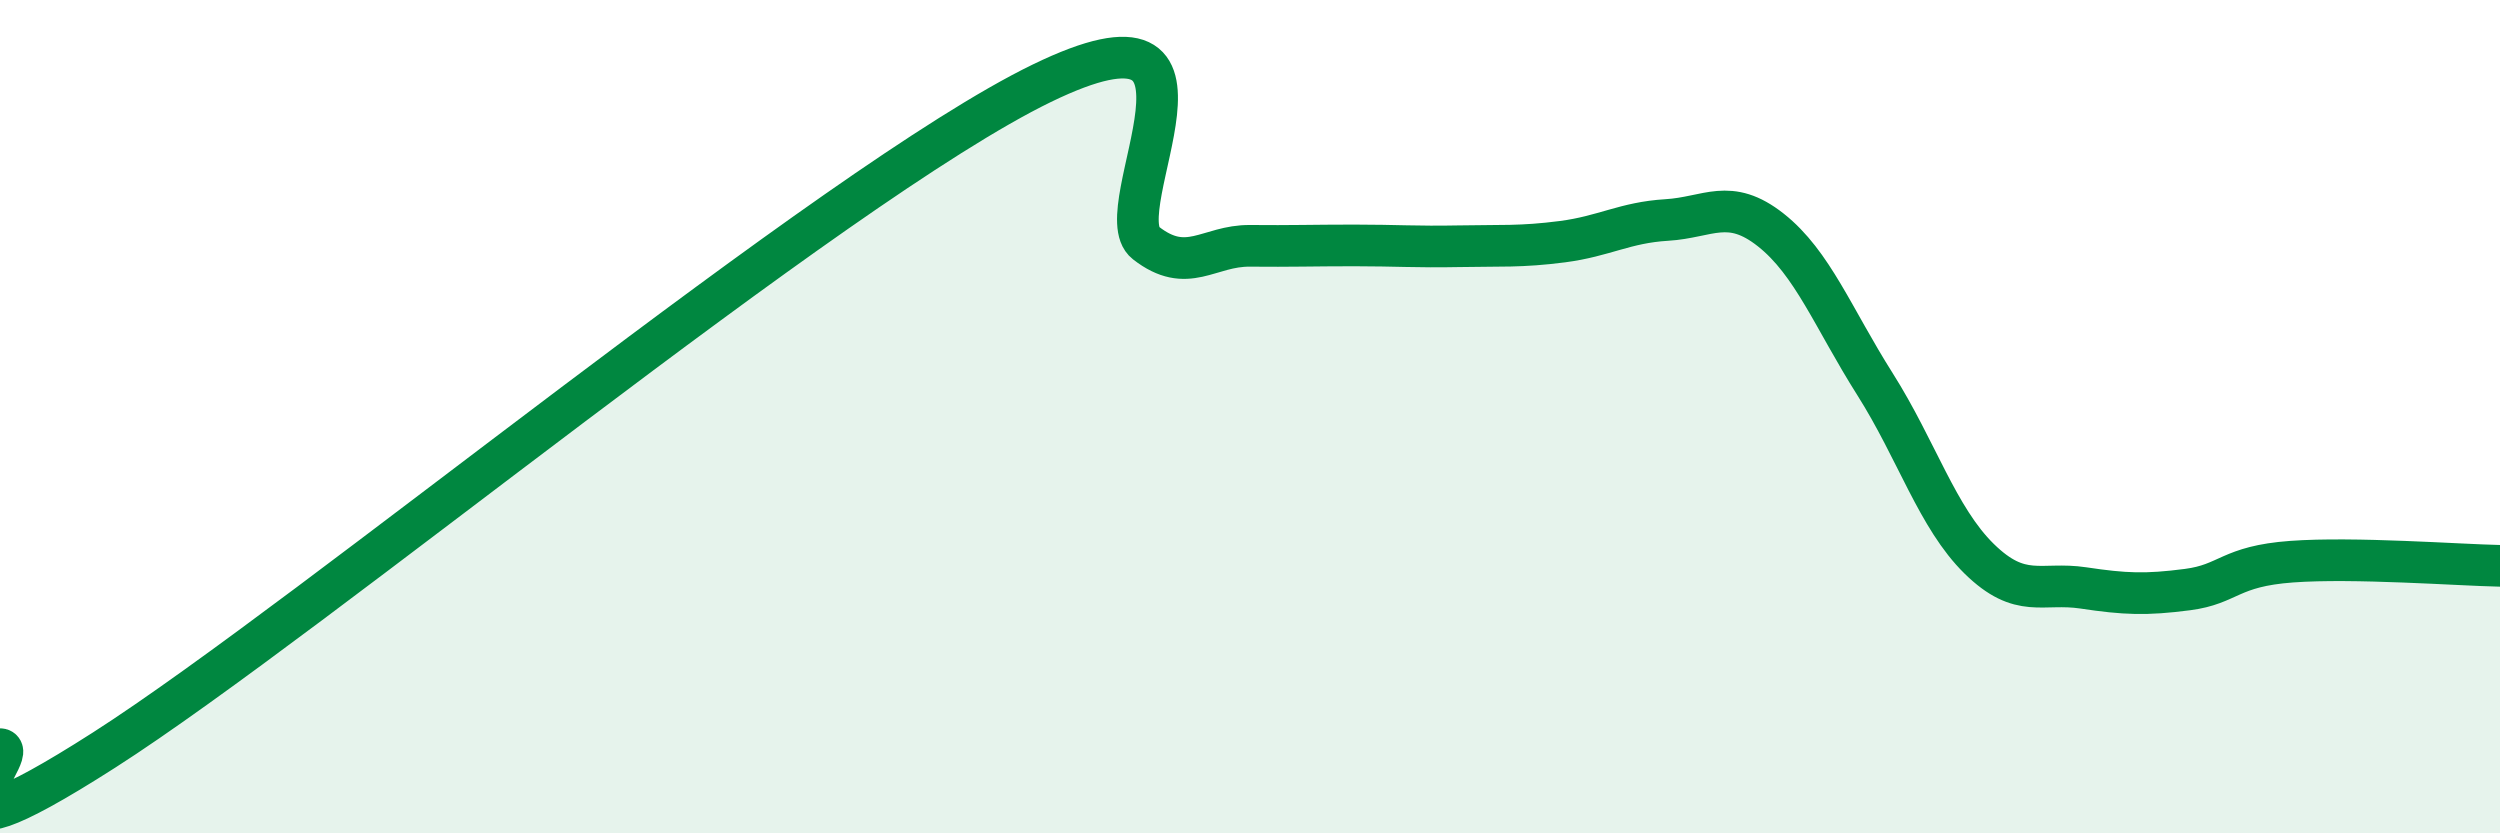 
    <svg width="60" height="20" viewBox="0 0 60 20" xmlns="http://www.w3.org/2000/svg">
      <path
        d="M 0,17.98 C 0.5,17.98 -2.5,21.2 2.5,18 C 7.5,14.8 20,4.43 25,2 C 30,-0.43 26.5,5.05 27.5,5.83 C 28.5,6.61 29,5.89 30,5.9 C 31,5.91 31.5,5.89 32.5,5.89 C 33.5,5.89 34,5.93 35,5.91 C 36,5.89 36.5,5.93 37.5,5.8 C 38.5,5.67 39,5.34 40,5.28 C 41,5.22 41.5,4.73 42.5,5.52 C 43.5,6.31 44,7.64 45,9.22 C 46,10.8 46.5,12.43 47.5,13.41 C 48.5,14.39 49,13.96 50,14.11 C 51,14.26 51.5,14.28 52.5,14.15 C 53.5,14.02 53.5,13.59 55,13.48 C 56.5,13.37 59,13.56 60,13.58L60 20L0 20Z"
        fill="#008740"
        opacity="0.1"
        stroke-linecap="round"
        stroke-linejoin="round"
      />
      <path
        d="M 0,17.98 C 0.5,17.98 -2.5,21.2 2.5,18 C 7.5,14.8 20,4.43 25,2 C 30,-0.43 26.5,5.05 27.5,5.83 C 28.5,6.61 29,5.89 30,5.9 C 31,5.91 31.5,5.89 32.5,5.89 C 33.5,5.89 34,5.93 35,5.91 C 36,5.89 36.5,5.93 37.5,5.8 C 38.5,5.67 39,5.34 40,5.28 C 41,5.22 41.5,4.73 42.5,5.52 C 43.5,6.31 44,7.64 45,9.22 C 46,10.8 46.5,12.43 47.5,13.41 C 48.5,14.39 49,13.96 50,14.11 C 51,14.26 51.5,14.28 52.5,14.15 C 53.5,14.02 53.5,13.59 55,13.48 C 56.5,13.37 59,13.56 60,13.58"
        stroke="#008740"
        stroke-width="1"
        fill="none"
        stroke-linecap="round"
        stroke-linejoin="round"
      />
    </svg>
  